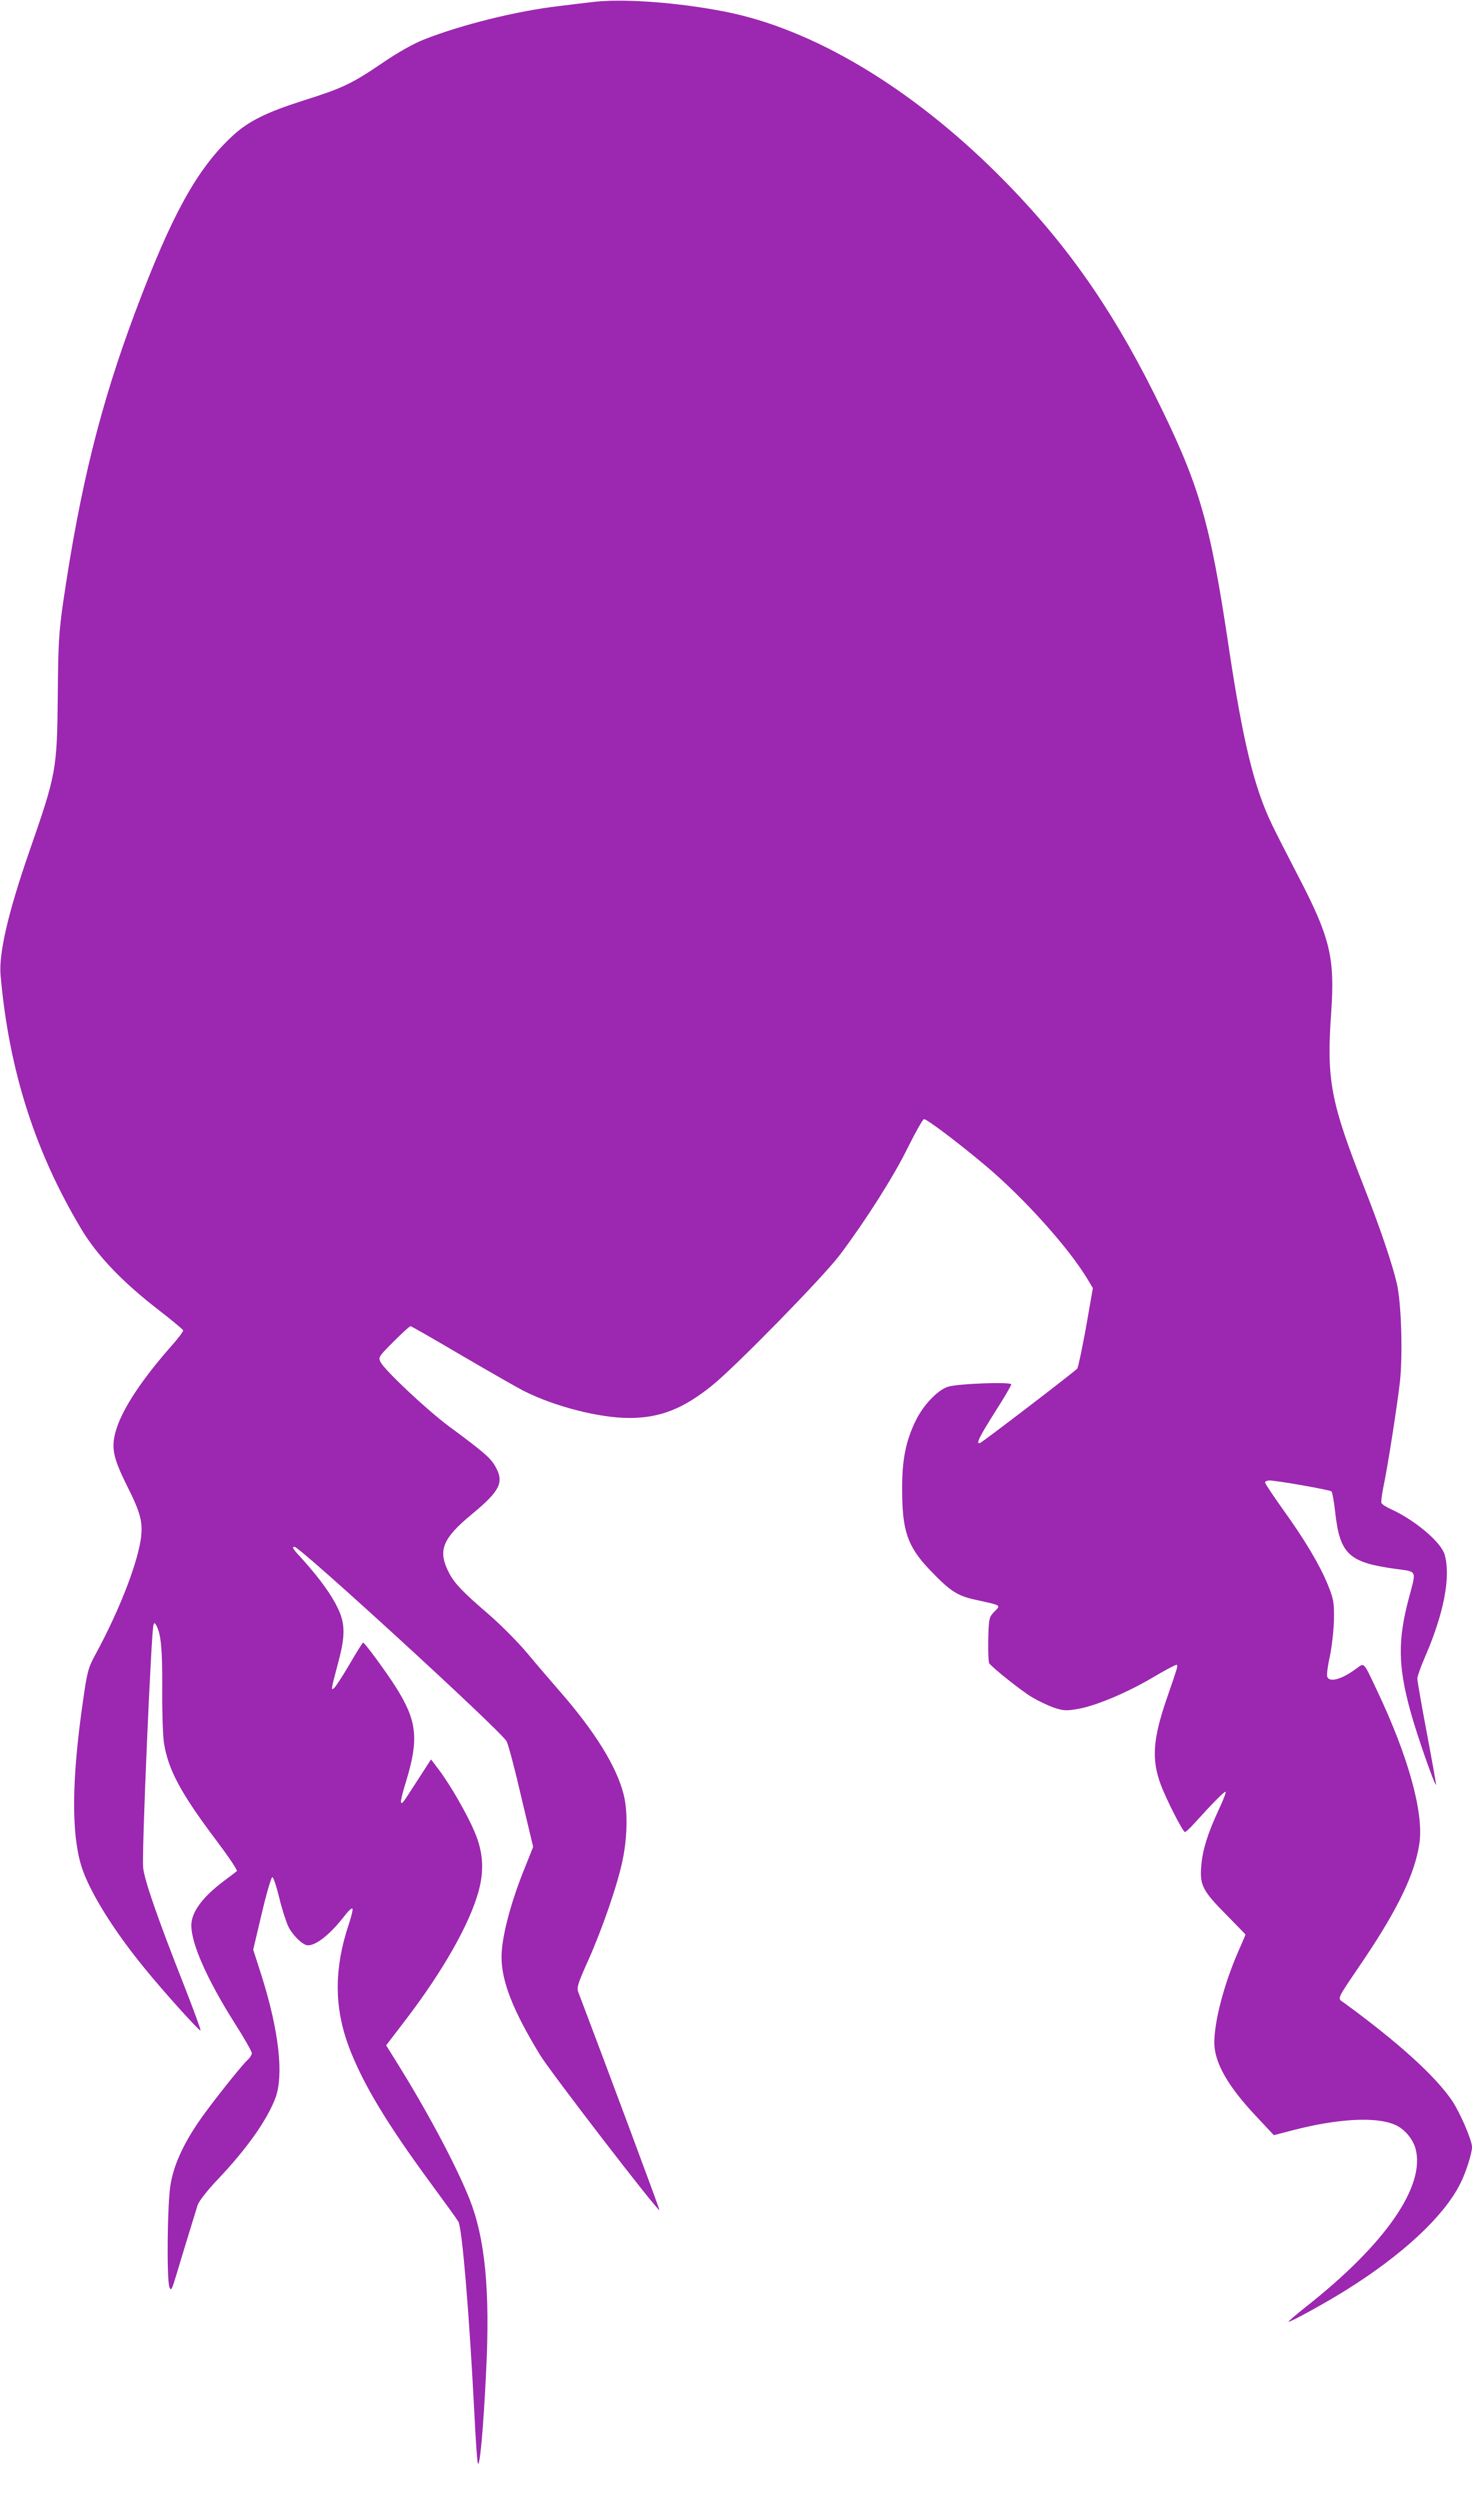<?xml version="1.0" standalone="no"?>
<!DOCTYPE svg PUBLIC "-//W3C//DTD SVG 20010904//EN"
 "http://www.w3.org/TR/2001/REC-SVG-20010904/DTD/svg10.dtd">
<svg version="1.0" xmlns="http://www.w3.org/2000/svg"
 width="754pt" height="1280pt" viewBox="0 0 754 1280"
 preserveAspectRatio="xMidYMid meet">
<g transform="translate(0,1280) scale(0.1,-0.1)"
fill="#9c27b0" stroke="none">
<path d="M3030 12789 c-36 -4 -110 -13 -165 -20 -213 -24 -504 -96 -695 -172
-53 -21 -135 -67 -215 -122 -153 -104 -204 -128 -402 -190 -188 -60 -279 -105
-359 -178 -183 -168 -314 -404 -503 -909 -177 -473 -280 -888 -367 -1478 -22
-153 -26 -214 -28 -480 -4 -384 -7 -400 -146 -800 -108 -311 -157 -522 -147
-634 43 -486 176 -902 413 -1298 81 -136 212 -273 399 -417 66 -51 121 -97
123 -102 2 -5 -27 -44 -65 -86 -144 -164 -239 -307 -274 -411 -32 -97 -24
-147 50 -296 74 -147 85 -193 71 -284 -22 -133 -111 -361 -228 -577 -41 -75
-45 -91 -67 -245 -58 -399 -60 -679 -8 -845 40 -128 164 -328 324 -523 99
-122 281 -323 286 -318 3 3 -36 107 -85 233 -135 342 -204 541 -209 603 -7 81
42 1207 53 1240 5 13 6 13 14 -1 25 -44 32 -125 31 -324 -1 -118 3 -241 9
-280 22 -137 86 -256 268 -498 62 -82 110 -153 105 -157 -4 -4 -35 -27 -68
-52 -109 -82 -165 -159 -165 -226 0 -94 81 -277 220 -497 50 -78 90 -149 90
-157 0 -8 -9 -23 -21 -34 -34 -31 -202 -243 -258 -327 -76 -114 -120 -212
-137 -309 -17 -93 -21 -488 -6 -529 8 -21 13 -11 36 66 36 121 95 312 108 354
6 20 48 74 102 131 151 159 254 305 297 419 43 117 18 343 -71 625 l-43 134
44 186 c24 103 49 186 54 185 6 -1 22 -50 36 -108 14 -59 36 -125 47 -147 23
-45 74 -94 99 -94 45 0 118 59 195 160 15 19 30 32 33 28 4 -3 -5 -40 -19 -82
-75 -225 -75 -423 1 -626 72 -190 195 -394 428 -710 67 -91 127 -174 133 -185
20 -39 56 -476 82 -985 6 -124 14 -236 17 -250 10 -37 29 175 43 467 21 414
-5 683 -85 884 -69 173 -217 451 -379 710 l-48 77 101 132 c191 250 326 489
372 655 30 109 24 203 -20 306 -37 88 -124 240 -183 318 l-40 53 -70 -108
c-81 -125 -76 -119 -84 -112 -3 3 8 50 25 104 68 222 58 314 -54 490 -47 74
-157 224 -165 224 -3 0 -34 -50 -69 -110 -35 -60 -71 -115 -79 -122 -18 -15
-18 -16 22 136 35 131 34 194 -3 271 -32 68 -92 151 -174 243 -59 64 -64 72
-48 72 28 0 1048 -934 1085 -994 8 -11 42 -138 75 -282 l62 -260 -52 -130
c-67 -170 -110 -337 -110 -434 0 -124 58 -273 197 -501 52 -86 604 -803 612
-795 2 3 -275 746 -416 1117 -9 21 -1 46 48 155 75 167 155 399 180 524 24
118 26 250 4 334 -36 142 -147 321 -326 526 -41 47 -115 133 -165 193 -49 59
-139 149 -199 201 -134 115 -176 159 -204 213 -59 114 -35 175 119 302 144
119 165 163 117 245 -25 43 -59 72 -236 203 -111 82 -326 284 -350 328 -13 25
-12 28 65 105 44 44 83 80 88 80 4 0 121 -67 260 -149 139 -81 285 -165 325
-185 156 -78 383 -136 535 -136 158 0 276 47 423 165 121 97 570 556 656 670
134 178 279 407 350 553 39 78 75 142 81 142 16 0 177 -122 314 -237 195 -164
424 -418 521 -578 l30 -50 -35 -200 c-20 -110 -40 -205 -45 -212 -11 -14 -485
-377 -498 -381 -23 -8 -5 29 75 156 47 73 85 138 85 144 0 14 -273 4 -324 -12
-52 -16 -127 -94 -165 -173 -51 -103 -71 -203 -70 -352 0 -212 27 -291 138
-409 109 -114 143 -136 239 -157 135 -30 129 -26 95 -61 -27 -28 -28 -34 -31
-141 -1 -62 1 -117 5 -123 19 -25 166 -142 218 -173 32 -19 82 -43 113 -54 48
-16 64 -17 122 -7 94 16 259 86 391 165 61 36 114 64 117 61 6 -6 4 -12 -52
-174 -71 -207 -78 -311 -30 -440 29 -77 113 -242 124 -242 4 0 27 21 50 47 96
106 153 163 158 159 3 -3 -13 -45 -36 -93 -58 -125 -83 -208 -89 -289 -8 -96
8 -126 129 -248 54 -55 98 -100 98 -101 0 -1 -18 -43 -40 -93 -72 -167 -120
-352 -120 -462 1 -102 71 -224 217 -378 l88 -94 100 26 c224 58 417 69 514 30
52 -20 97 -72 112 -126 51 -191 -155 -489 -562 -809 -49 -39 -89 -73 -89 -76
0 -8 183 92 292 160 292 182 504 379 588 547 29 57 60 155 60 187 0 35 -60
174 -101 236 -85 126 -275 299 -555 503 -35 26 -45 4 108 230 170 254 255 431
278 582 25 158 -56 450 -219 792 -68 144 -62 137 -102 108 -76 -57 -142 -75
-151 -41 -3 10 4 59 15 108 10 50 19 133 20 185 1 86 -2 103 -31 175 -42 103
-118 231 -232 389 -49 69 -90 130 -90 136 0 5 10 10 23 10 42 -1 309 -48 317
-56 5 -5 13 -52 19 -104 24 -218 69 -260 312 -293 110 -15 104 -4 66 -148 -58
-216 -56 -350 8 -582 32 -117 124 -381 131 -375 1 2 -20 120 -47 263 -27 143
-49 269 -49 281 0 11 18 62 40 112 96 222 132 408 100 522 -18 64 -153 178
-277 234 -23 10 -44 24 -47 31 -2 6 2 41 9 76 24 112 73 430 86 546 15 141 7
403 -16 501 -21 93 -84 281 -167 492 -173 440 -194 549 -169 900 19 277 -6
380 -167 690 -53 102 -114 221 -135 265 -92 189 -149 422 -222 905 -98 659
-152 842 -386 1310 -228 455 -469 792 -804 1124 -445 441 -940 736 -1385 825
-245 49 -536 70 -690 50z"/>
</g>
</svg>
